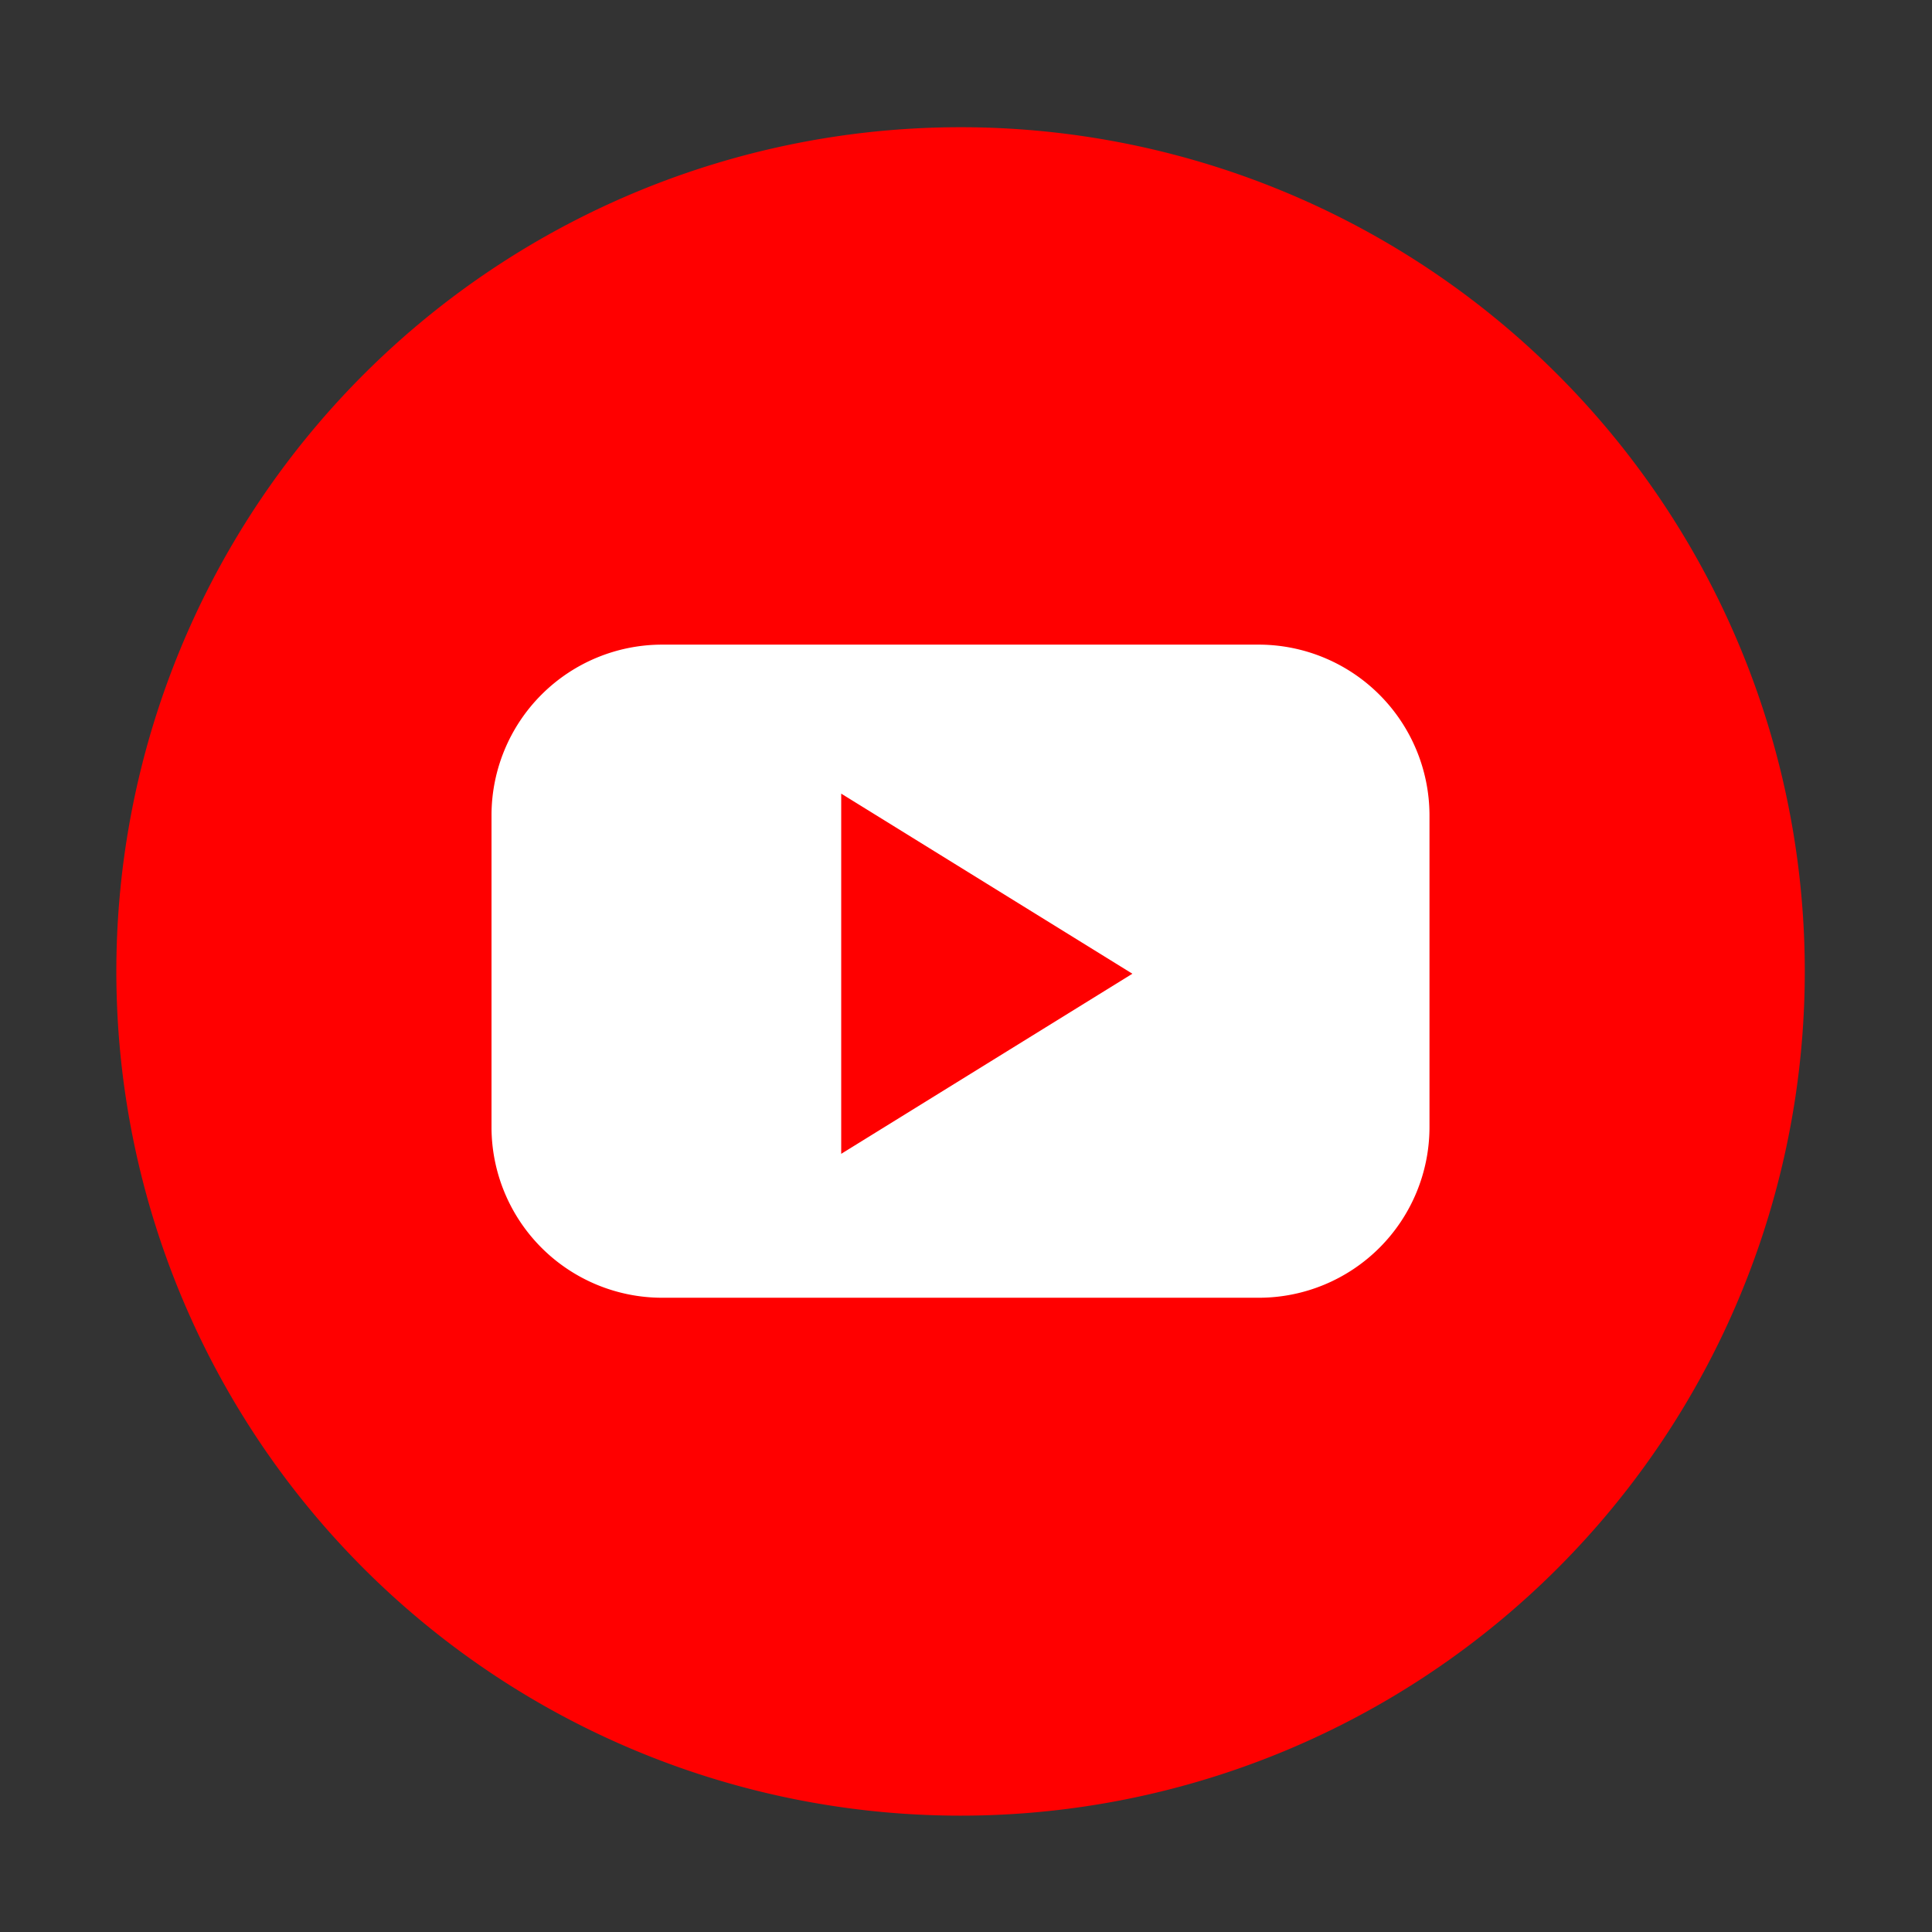 <svg xmlns="http://www.w3.org/2000/svg" xmlns:xlink="http://www.w3.org/1999/xlink" width="59" height="59" viewBox="0 0 59 59">
  <rect x="0" y="0" width="59" height="59" fill="#333333" stroke="none"/>
  <defs>
    <clipPath id="clip-path">
      <rect id="youtube_5_1" data-name="youtube (5) 1" width="59" height="59" transform="translate(0 -0.333)" fill="none" style="isolation: isolate"/>
    </clipPath>
  </defs>
  <g id="youtube_5_1-2" data-name="youtube (5) 1" transform="translate(0 0.333)" clip-path="url(#clip-path)" style="isolation: isolate">
    <rect id="youtube_5_1-3" data-name="youtube (5) 1" width="59" height="59" transform="translate(0 -0.333)" fill="none" style="isolation: isolate"/>
    <g id="Group" transform="translate(3.552 3.552)" style="isolation: isolate">
      <path id="Vector" d="M51.563,25.781A25.781,25.781,0,1,1,25.781,0,25.781,25.781,0,0,1,51.563,25.781Z" fill="red" style="isolation: isolate"/>
      <path id="Vector-2" data-name="Vector" d="M23.444,0H5.2A5.213,5.213,0,0,0,0,5.2v9.545a5.213,5.213,0,0,0,5.2,5.2H23.444a5.213,5.213,0,0,0,5.2-5.2V5.2A5.22,5.22,0,0,0,23.444,0ZM15.125,12.8l-4.446,2.75v-11L15.125,7.3l4.446,2.75Z" transform="translate(11.458 15.801)" fill="#fff" style="isolation: isolate"/>
    </g>
  </g>
</svg>

